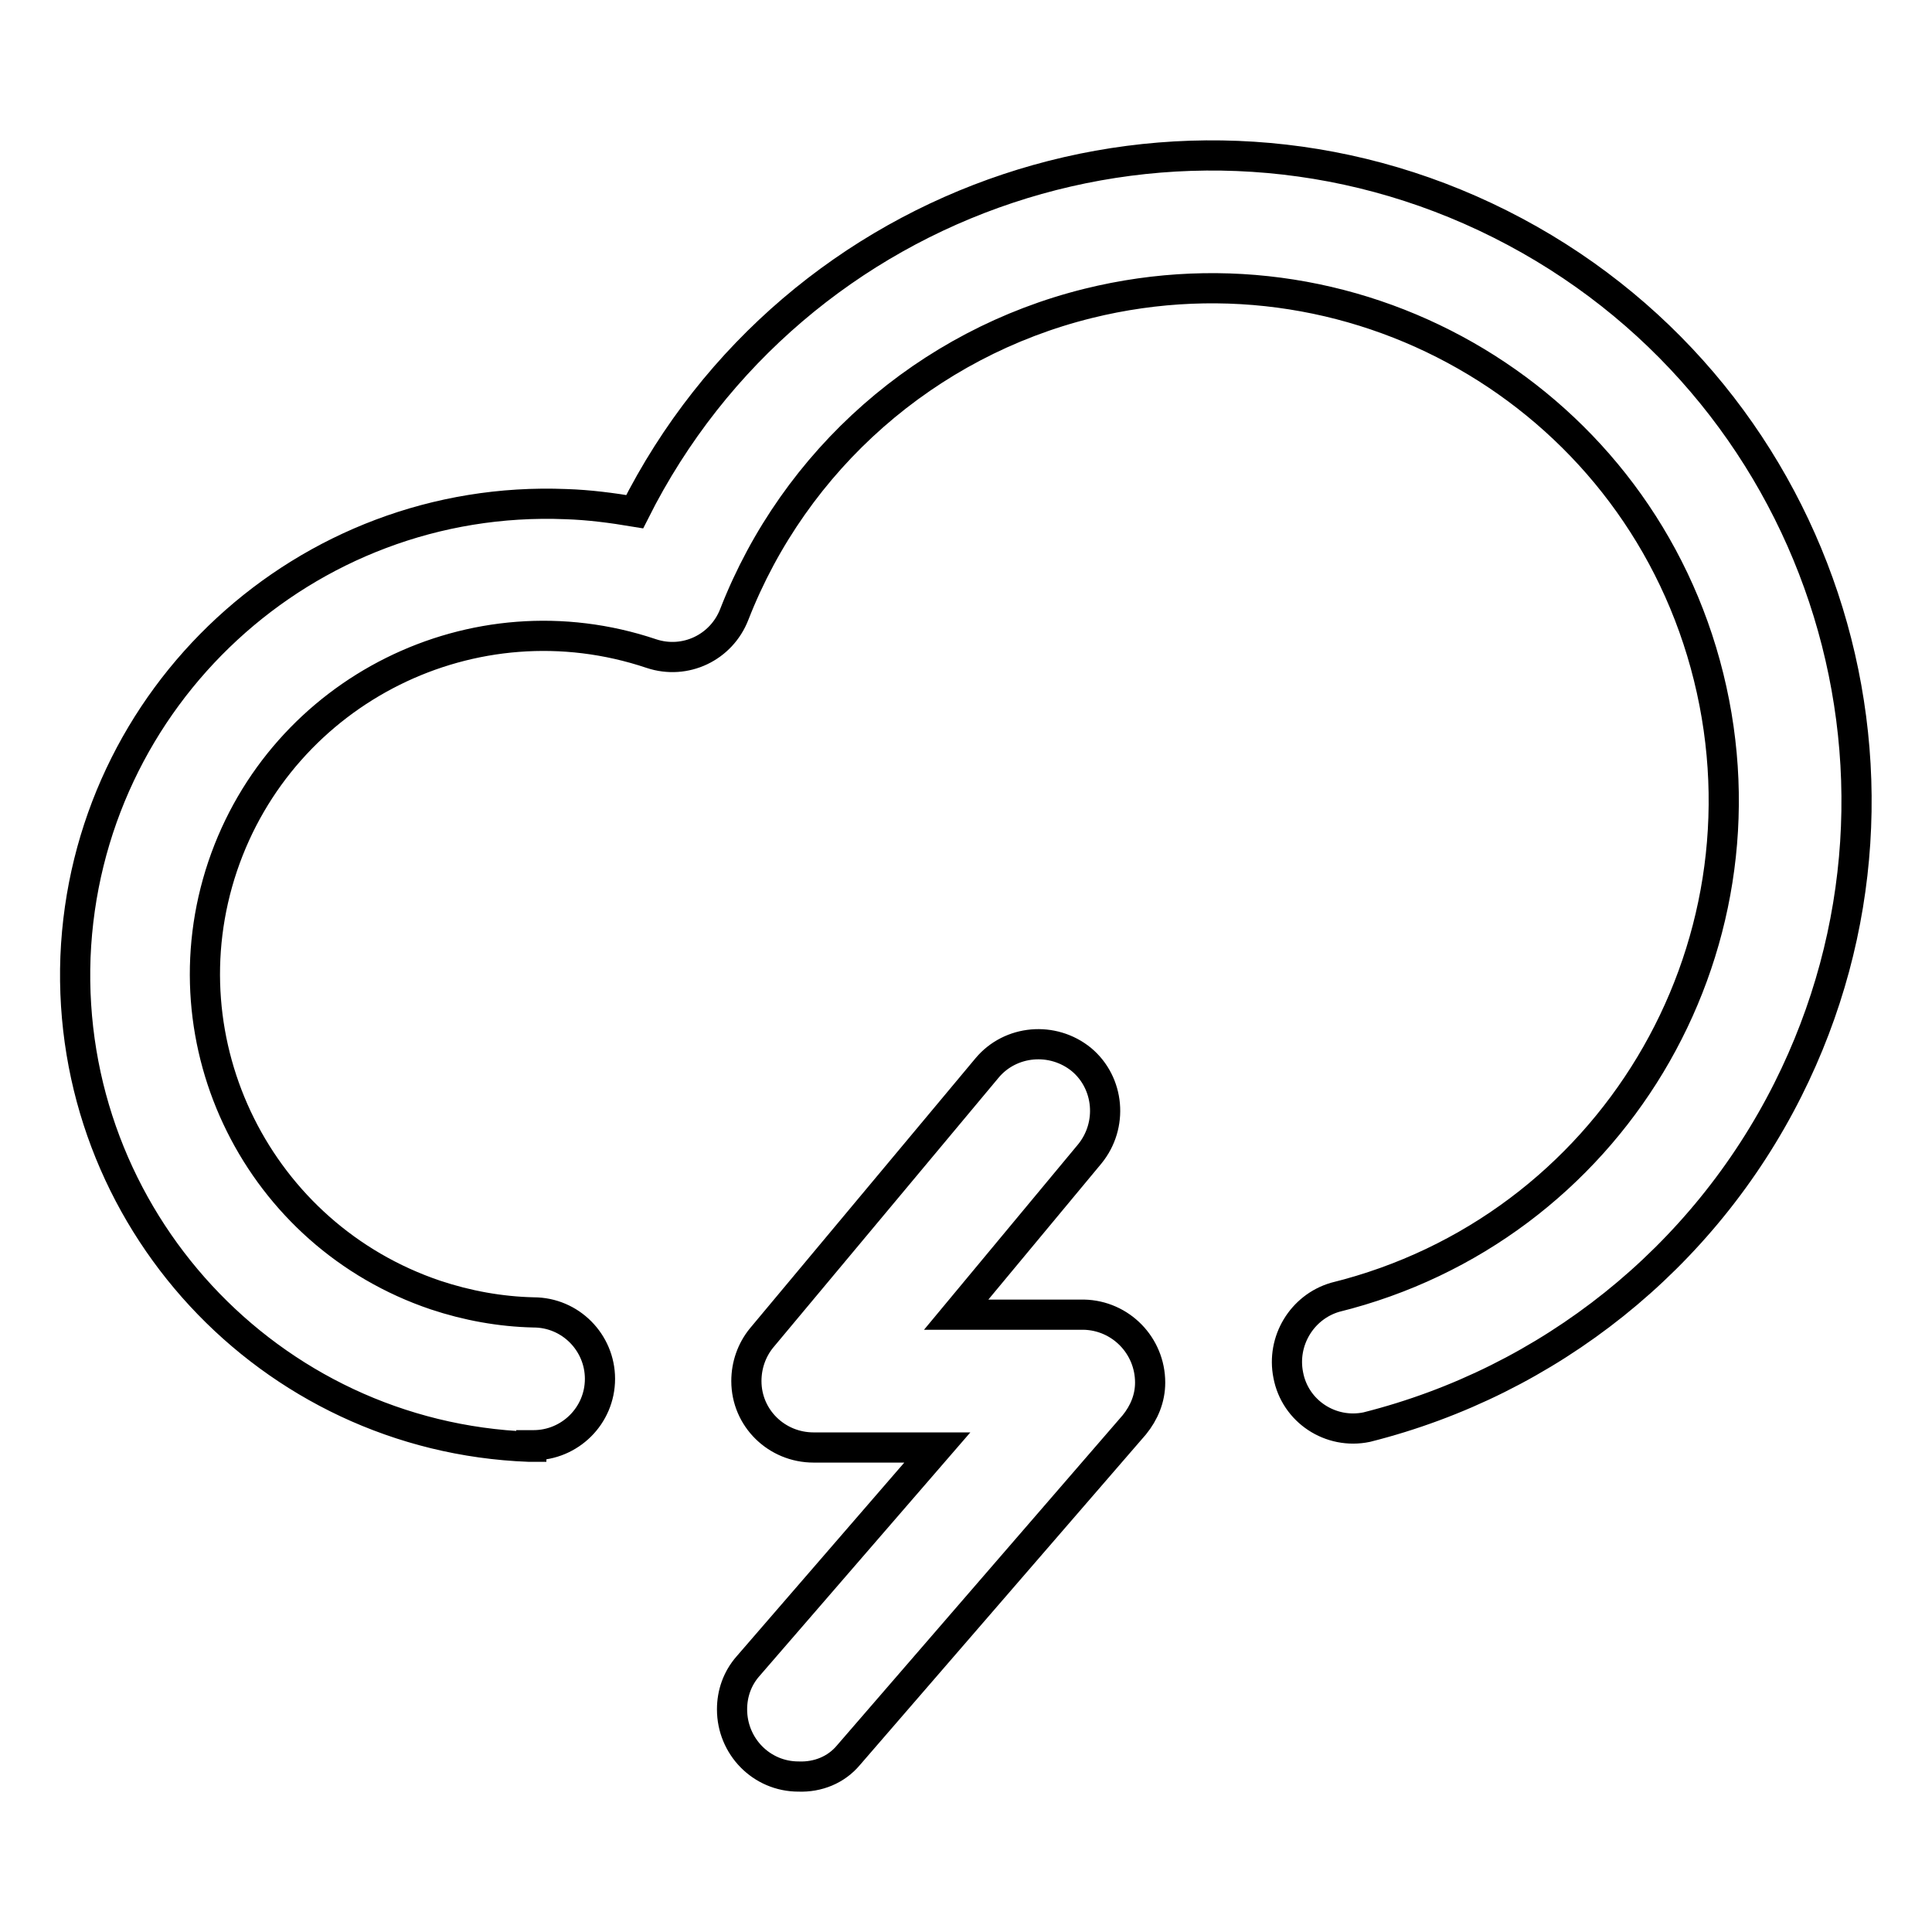 <?xml version="1.0" encoding="utf-8"?>
<!-- Svg Vector Icons : http://www.onlinewebfonts.com/icon -->
<!DOCTYPE svg PUBLIC "-//W3C//DTD SVG 1.1//EN" "http://www.w3.org/Graphics/SVG/1.1/DTD/svg11.dtd">
<svg version="1.1" xmlns="http://www.w3.org/2000/svg" xmlns:xlink="http://www.w3.org/1999/xlink" x="0px" y="0px" viewBox="0 0 256 256" enable-background="new 0 0 256 256" xml:space="preserve">
<g> <path stroke-width="4" fill-opacity="0" stroke="#000000"  d="M105.8,235.4c-4.9,0-8.8-4-8.8-8.9c0-2.1,0.7-4.1,2.1-5.7l25.1-29h-16.4c-4.9,0-8.9-3.9-8.9-8.8 c0-2.1,0.7-4.1,2-5.7l29.9-35.8c3.1-3.7,8.7-4.2,12.5-1.1c3.7,3.1,4.2,8.7,1.1,12.5l0,0l-17.7,21.3h16.9c4.9,0.1,8.8,4.1,8.8,9 c0,2.1-0.8,4-2.1,5.6l-37.9,43.8C110.8,234.5,108.4,235.5,105.8,235.4z M70.4,191.7h-0.3c-34.5-1.3-61.4-30.4-60.1-64.9 C11.4,92.3,40.5,65.4,75,66.8c3.1,0.1,6.1,0.5,9.1,1c21.2-42.2,72.5-59.3,114.7-38.1c42.2,21.2,59.3,72.5,38.1,114.7 c-11.2,22.3-31.6,38.6-55.8,44.7c-4.8,1-9.5-2.1-10.4-6.9c-0.9-4.5,1.8-9,6.2-10.3c36.4-9,58.5-45.8,49.5-82.2 c-9-36.4-45.8-58.5-82.2-49.5c-21.4,5.3-38.9,20.7-46.9,41.2c-1.7,4.4-6.5,6.7-11,5.2c-23.5-7.9-48.9,4.8-56.8,28.2 c-7.9,23.5,4.8,48.9,28.2,56.8c4.2,1.4,8.6,2.2,13,2.3c4.9,0,8.8,4,8.8,8.8c0,4.9-4,8.8-8.8,8.8H70.4z"/></g>
</svg>